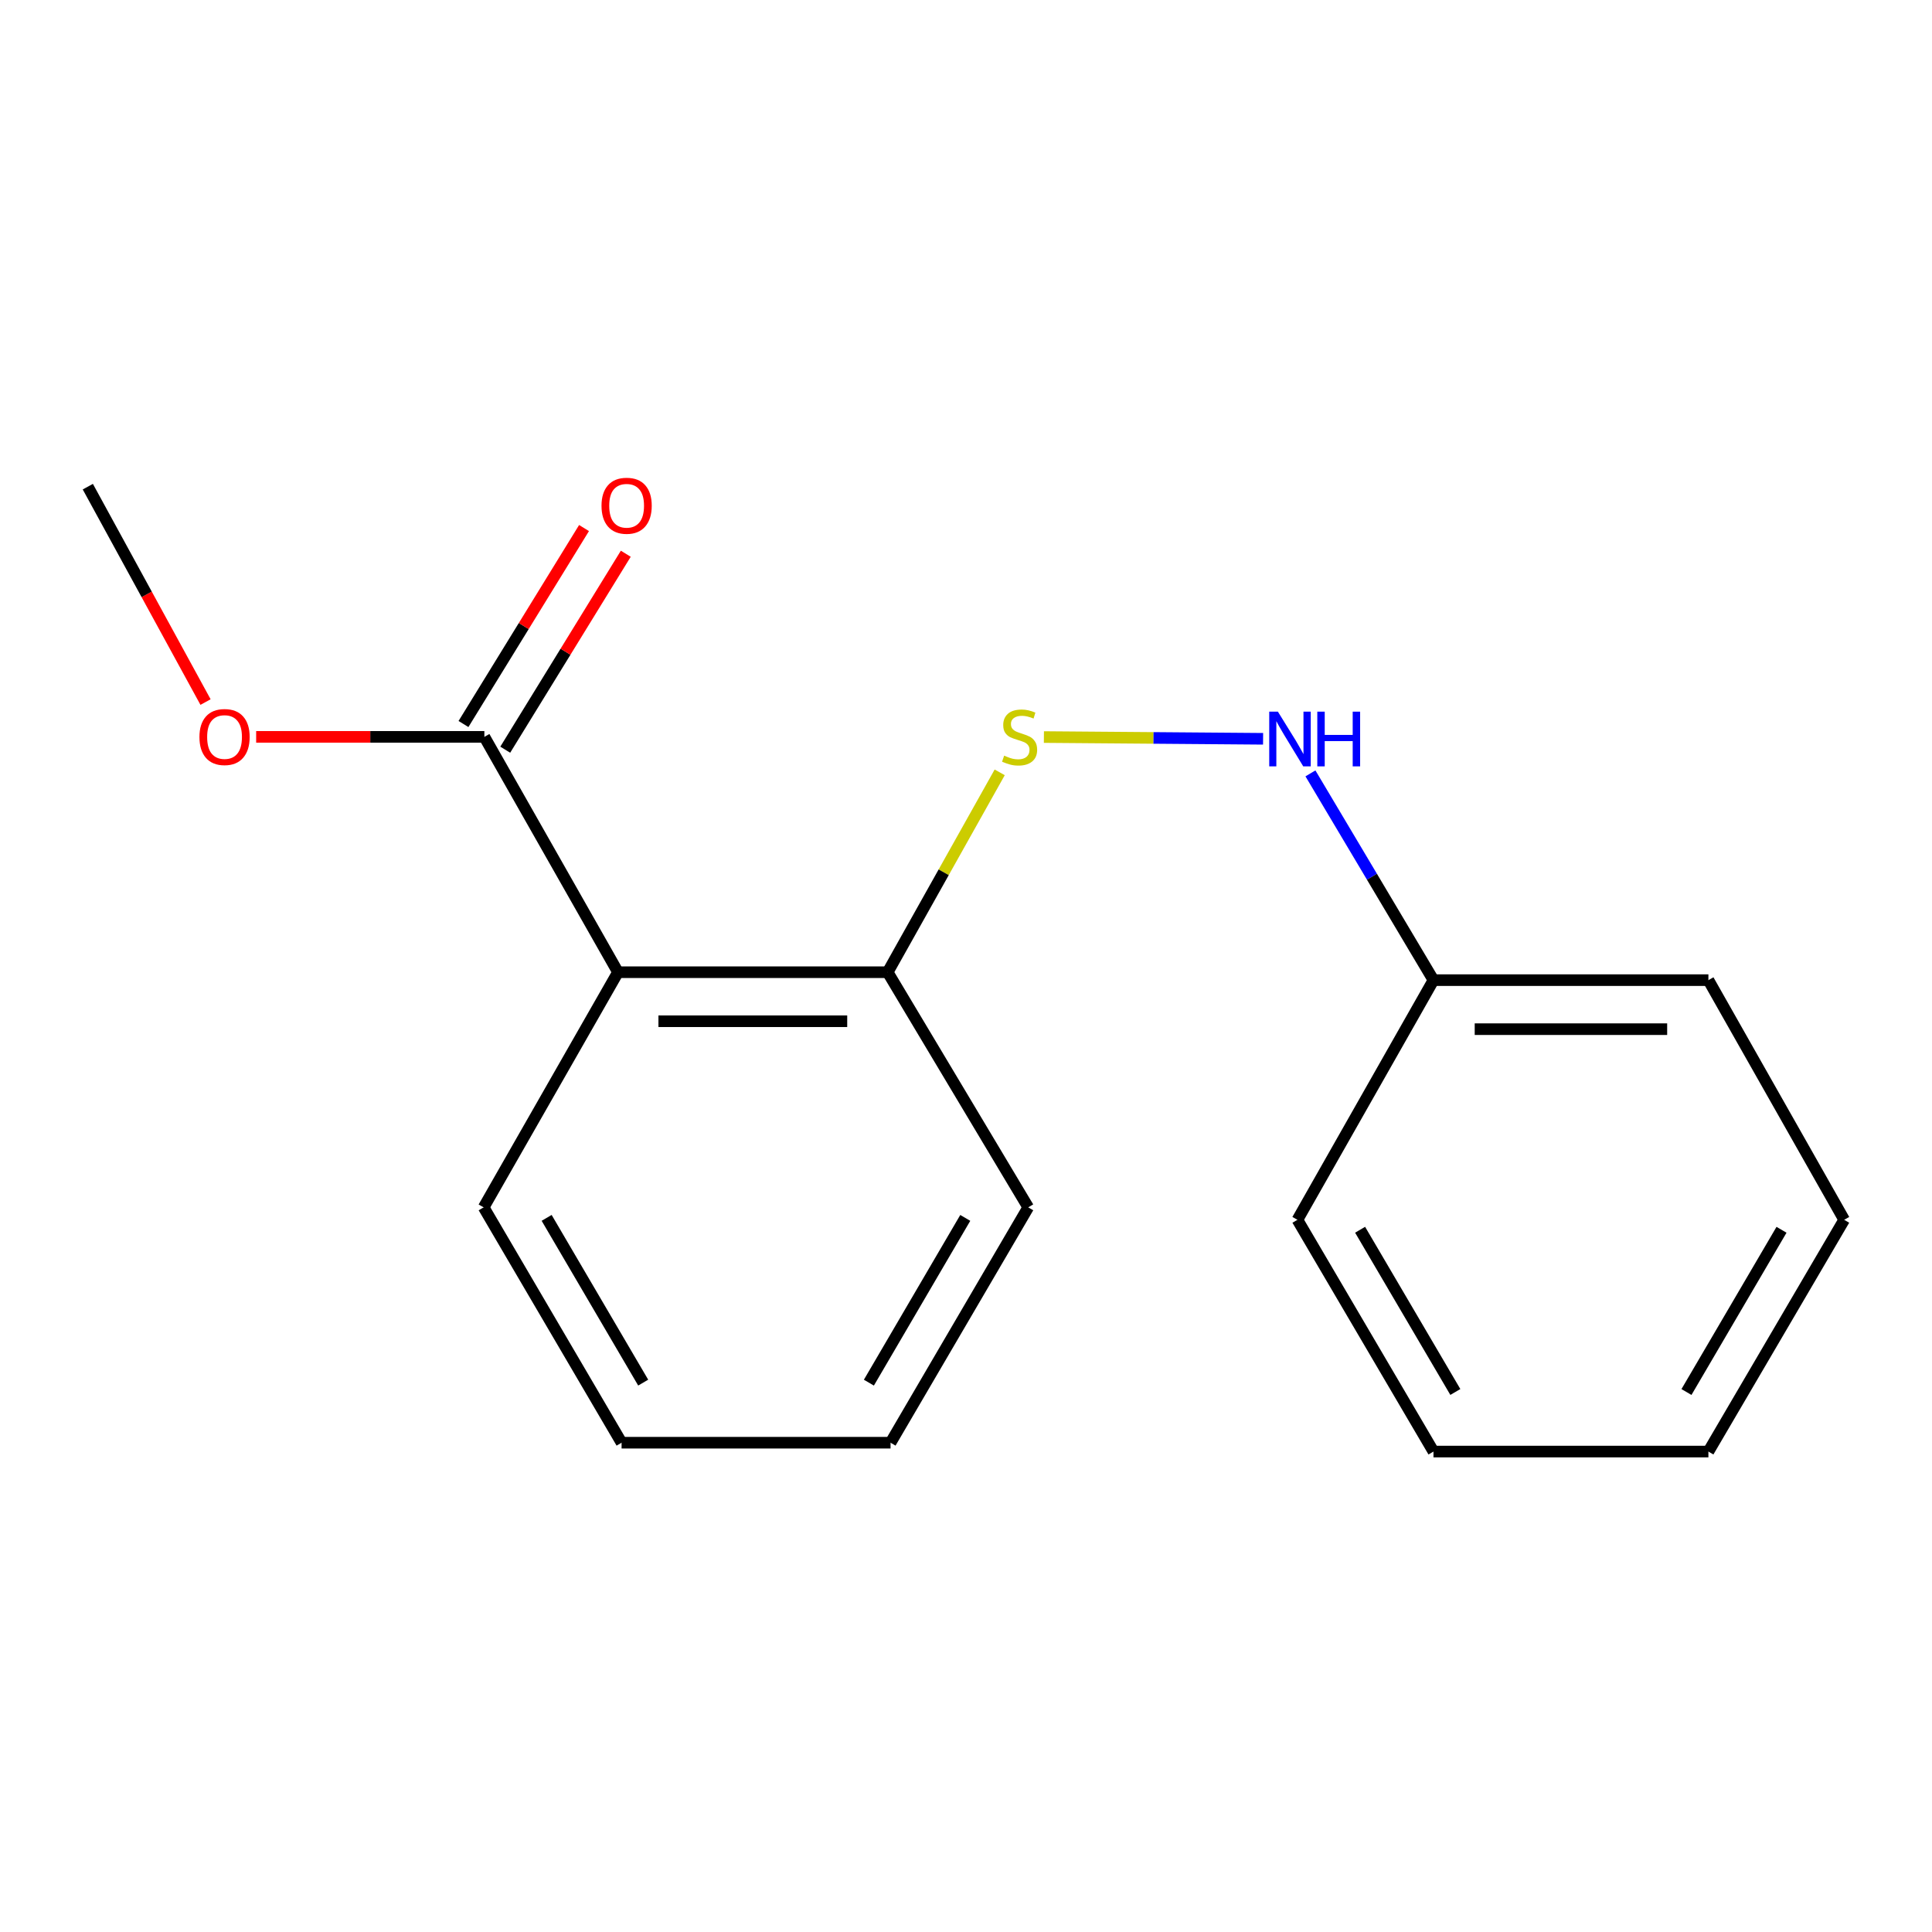 <?xml version='1.0' encoding='iso-8859-1'?>
<svg version='1.1' baseProfile='full'
              xmlns='http://www.w3.org/2000/svg'
                      xmlns:rdkit='http://www.rdkit.org/xml'
                      xmlns:xlink='http://www.w3.org/1999/xlink'
                  xml:space='preserve'
width='1000px' height='1000px' viewBox='0 0 1000 1000'>
<!-- END OF HEADER -->
<rect style='opacity:1.0;fill:#FFFFFF;stroke:none' width='1000' height='1000' x='0' y='0'> </rect>
<path class='bond-0' d='M 319.871,503.217 L 250.706,381.397' style='fill:none;fill-rule:evenodd;stroke:#000000;stroke-width:6px;stroke-linecap:butt;stroke-linejoin:miter;stroke-opacity:1' />
<path class='bond-2' d='M 319.871,503.217 L 459.454,503.217' style='fill:none;fill-rule:evenodd;stroke:#000000;stroke-width:6px;stroke-linecap:butt;stroke-linejoin:miter;stroke-opacity:1' />
<path class='bond-2' d='M 340.808,528.593 L 438.517,528.593' style='fill:none;fill-rule:evenodd;stroke:#000000;stroke-width:6px;stroke-linecap:butt;stroke-linejoin:miter;stroke-opacity:1' />
<path class='bond-7' d='M 319.871,503.217 L 250.34,624.925' style='fill:none;fill-rule:evenodd;stroke:#000000;stroke-width:6px;stroke-linecap:butt;stroke-linejoin:miter;stroke-opacity:1' />
<path class='bond-4' d='M 261.514,388.045 L 292.71,337.329' style='fill:none;fill-rule:evenodd;stroke:#000000;stroke-width:6px;stroke-linecap:butt;stroke-linejoin:miter;stroke-opacity:1' />
<path class='bond-4' d='M 292.71,337.329 L 323.907,286.613' style='fill:none;fill-rule:evenodd;stroke:#FF0000;stroke-width:6px;stroke-linecap:butt;stroke-linejoin:miter;stroke-opacity:1' />
<path class='bond-4' d='M 239.899,374.749 L 271.096,324.033' style='fill:none;fill-rule:evenodd;stroke:#000000;stroke-width:6px;stroke-linecap:butt;stroke-linejoin:miter;stroke-opacity:1' />
<path class='bond-4' d='M 271.096,324.033 L 302.292,273.317' style='fill:none;fill-rule:evenodd;stroke:#FF0000;stroke-width:6px;stroke-linecap:butt;stroke-linejoin:miter;stroke-opacity:1' />
<path class='bond-5' d='M 250.706,381.397 L 191.647,381.397' style='fill:none;fill-rule:evenodd;stroke:#000000;stroke-width:6px;stroke-linecap:butt;stroke-linejoin:miter;stroke-opacity:1' />
<path class='bond-5' d='M 191.647,381.397 L 132.588,381.397' style='fill:none;fill-rule:evenodd;stroke:#FF0000;stroke-width:6px;stroke-linecap:butt;stroke-linejoin:miter;stroke-opacity:1' />
<path class='bond-1' d='M 517.446,399.768 L 488.45,451.493' style='fill:none;fill-rule:evenodd;stroke:#CCCC00;stroke-width:6px;stroke-linecap:butt;stroke-linejoin:miter;stroke-opacity:1' />
<path class='bond-1' d='M 488.45,451.493 L 459.454,503.217' style='fill:none;fill-rule:evenodd;stroke:#000000;stroke-width:6px;stroke-linecap:butt;stroke-linejoin:miter;stroke-opacity:1' />
<path class='bond-3' d='M 540.324,381.497 L 597.047,381.949' style='fill:none;fill-rule:evenodd;stroke:#CCCC00;stroke-width:6px;stroke-linecap:butt;stroke-linejoin:miter;stroke-opacity:1' />
<path class='bond-3' d='M 597.047,381.949 L 653.77,382.4' style='fill:none;fill-rule:evenodd;stroke:#0000FF;stroke-width:6px;stroke-linecap:butt;stroke-linejoin:miter;stroke-opacity:1' />
<path class='bond-8' d='M 459.454,503.217 L 532.214,624.925' style='fill:none;fill-rule:evenodd;stroke:#000000;stroke-width:6px;stroke-linecap:butt;stroke-linejoin:miter;stroke-opacity:1' />
<path class='bond-6' d='M 678.281,400.302 L 710.122,453.811' style='fill:none;fill-rule:evenodd;stroke:#0000FF;stroke-width:6px;stroke-linecap:butt;stroke-linejoin:miter;stroke-opacity:1' />
<path class='bond-6' d='M 710.122,453.811 L 741.963,507.32' style='fill:none;fill-rule:evenodd;stroke:#000000;stroke-width:6px;stroke-linecap:butt;stroke-linejoin:miter;stroke-opacity:1' />
<path class='bond-9' d='M 106.384,363.388 L 75.919,307.64' style='fill:none;fill-rule:evenodd;stroke:#FF0000;stroke-width:6px;stroke-linecap:butt;stroke-linejoin:miter;stroke-opacity:1' />
<path class='bond-9' d='M 75.919,307.64 L 45.455,251.893' style='fill:none;fill-rule:evenodd;stroke:#000000;stroke-width:6px;stroke-linecap:butt;stroke-linejoin:miter;stroke-opacity:1' />
<path class='bond-10' d='M 741.963,507.32 L 884.267,507.32' style='fill:none;fill-rule:evenodd;stroke:#000000;stroke-width:6px;stroke-linecap:butt;stroke-linejoin:miter;stroke-opacity:1' />
<path class='bond-10' d='M 763.308,532.696 L 862.922,532.696' style='fill:none;fill-rule:evenodd;stroke:#000000;stroke-width:6px;stroke-linecap:butt;stroke-linejoin:miter;stroke-opacity:1' />
<path class='bond-11' d='M 741.963,507.32 L 671.544,631.367' style='fill:none;fill-rule:evenodd;stroke:#000000;stroke-width:6px;stroke-linecap:butt;stroke-linejoin:miter;stroke-opacity:1' />
<path class='bond-12' d='M 250.34,624.925 L 321.732,746.745' style='fill:none;fill-rule:evenodd;stroke:#000000;stroke-width:6px;stroke-linecap:butt;stroke-linejoin:miter;stroke-opacity:1' />
<path class='bond-12' d='M 282.942,630.367 L 332.917,715.641' style='fill:none;fill-rule:evenodd;stroke:#000000;stroke-width:6px;stroke-linecap:butt;stroke-linejoin:miter;stroke-opacity:1' />
<path class='bond-17' d='M 532.214,624.925 L 460.949,746.745' style='fill:none;fill-rule:evenodd;stroke:#000000;stroke-width:6px;stroke-linecap:butt;stroke-linejoin:miter;stroke-opacity:1' />
<path class='bond-17' d='M 499.62,630.384 L 449.735,715.658' style='fill:none;fill-rule:evenodd;stroke:#000000;stroke-width:6px;stroke-linecap:butt;stroke-linejoin:miter;stroke-opacity:1' />
<path class='bond-14' d='M 884.267,507.32 L 954.545,631.367' style='fill:none;fill-rule:evenodd;stroke:#000000;stroke-width:6px;stroke-linecap:butt;stroke-linejoin:miter;stroke-opacity:1' />
<path class='bond-15' d='M 671.544,631.367 L 741.963,751.327' style='fill:none;fill-rule:evenodd;stroke:#000000;stroke-width:6px;stroke-linecap:butt;stroke-linejoin:miter;stroke-opacity:1' />
<path class='bond-15' d='M 703.991,636.515 L 753.284,720.486' style='fill:none;fill-rule:evenodd;stroke:#000000;stroke-width:6px;stroke-linecap:butt;stroke-linejoin:miter;stroke-opacity:1' />
<path class='bond-13' d='M 321.732,746.745 L 460.949,746.745' style='fill:none;fill-rule:evenodd;stroke:#000000;stroke-width:6px;stroke-linecap:butt;stroke-linejoin:miter;stroke-opacity:1' />
<path class='bond-18' d='M 954.545,631.367 L 884.267,751.327' style='fill:none;fill-rule:evenodd;stroke:#000000;stroke-width:6px;stroke-linecap:butt;stroke-linejoin:miter;stroke-opacity:1' />
<path class='bond-18' d='M 922.108,636.534 L 872.914,720.505' style='fill:none;fill-rule:evenodd;stroke:#000000;stroke-width:6px;stroke-linecap:butt;stroke-linejoin:miter;stroke-opacity:1' />
<path class='bond-16' d='M 741.963,751.327 L 884.267,751.327' style='fill:none;fill-rule:evenodd;stroke:#000000;stroke-width:6px;stroke-linecap:butt;stroke-linejoin:miter;stroke-opacity:1' />
<path  class='atom-2' d='M 519.745 391.117
Q 520.065 391.237, 521.385 391.797
Q 522.705 392.357, 524.145 392.717
Q 525.625 393.037, 527.065 393.037
Q 529.745 393.037, 531.305 391.757
Q 532.865 390.437, 532.865 388.157
Q 532.865 386.597, 532.065 385.637
Q 531.305 384.677, 530.105 384.157
Q 528.905 383.637, 526.905 383.037
Q 524.385 382.277, 522.865 381.557
Q 521.385 380.837, 520.305 379.317
Q 519.265 377.797, 519.265 375.237
Q 519.265 371.677, 521.665 369.477
Q 524.105 367.277, 528.905 367.277
Q 532.185 367.277, 535.905 368.837
L 534.985 371.917
Q 531.585 370.517, 529.025 370.517
Q 526.265 370.517, 524.745 371.677
Q 523.225 372.797, 523.265 374.757
Q 523.265 376.277, 524.025 377.197
Q 524.825 378.117, 525.945 378.637
Q 527.105 379.157, 529.025 379.757
Q 531.585 380.557, 533.105 381.357
Q 534.625 382.157, 535.705 383.797
Q 536.825 385.397, 536.825 388.157
Q 536.825 392.077, 534.185 394.197
Q 531.585 396.277, 527.225 396.277
Q 524.705 396.277, 522.785 395.717
Q 520.905 395.197, 518.665 394.277
L 519.745 391.117
' fill='#CCCC00'/>
<path  class='atom-4' d='M 661.435 368.351
L 670.715 383.351
Q 671.635 384.831, 673.115 387.511
Q 674.595 390.191, 674.675 390.351
L 674.675 368.351
L 678.435 368.351
L 678.435 396.671
L 674.555 396.671
L 664.595 380.271
Q 663.435 378.351, 662.195 376.151
Q 660.995 373.951, 660.635 373.271
L 660.635 396.671
L 656.955 396.671
L 656.955 368.351
L 661.435 368.351
' fill='#0000FF'/>
<path  class='atom-4' d='M 681.835 368.351
L 685.675 368.351
L 685.675 380.391
L 700.155 380.391
L 700.155 368.351
L 703.995 368.351
L 703.995 396.671
L 700.155 396.671
L 700.155 383.591
L 685.675 383.591
L 685.675 396.671
L 681.835 396.671
L 681.835 368.351
' fill='#0000FF'/>
<path  class='atom-5' d='M 311.34 261.771
Q 311.34 254.971, 314.7 251.171
Q 318.06 247.371, 324.34 247.371
Q 330.62 247.371, 333.98 251.171
Q 337.34 254.971, 337.34 261.771
Q 337.34 268.651, 333.94 272.571
Q 330.54 276.451, 324.34 276.451
Q 318.1 276.451, 314.7 272.571
Q 311.34 268.691, 311.34 261.771
M 324.34 273.251
Q 328.66 273.251, 330.98 270.371
Q 333.34 267.451, 333.34 261.771
Q 333.34 256.211, 330.98 253.411
Q 328.66 250.571, 324.34 250.571
Q 320.02 250.571, 317.66 253.371
Q 315.34 256.171, 315.34 261.771
Q 315.34 267.491, 317.66 270.371
Q 320.02 273.251, 324.34 273.251
' fill='#FF0000'/>
<path  class='atom-6' d='M 103.226 381.477
Q 103.226 374.677, 106.586 370.877
Q 109.946 367.077, 116.226 367.077
Q 122.506 367.077, 125.866 370.877
Q 129.226 374.677, 129.226 381.477
Q 129.226 388.357, 125.826 392.277
Q 122.426 396.157, 116.226 396.157
Q 109.986 396.157, 106.586 392.277
Q 103.226 388.397, 103.226 381.477
M 116.226 392.957
Q 120.546 392.957, 122.866 390.077
Q 125.226 387.157, 125.226 381.477
Q 125.226 375.917, 122.866 373.117
Q 120.546 370.277, 116.226 370.277
Q 111.906 370.277, 109.546 373.077
Q 107.226 375.877, 107.226 381.477
Q 107.226 387.197, 109.546 390.077
Q 111.906 392.957, 116.226 392.957
' fill='#FF0000'/>
</svg>
